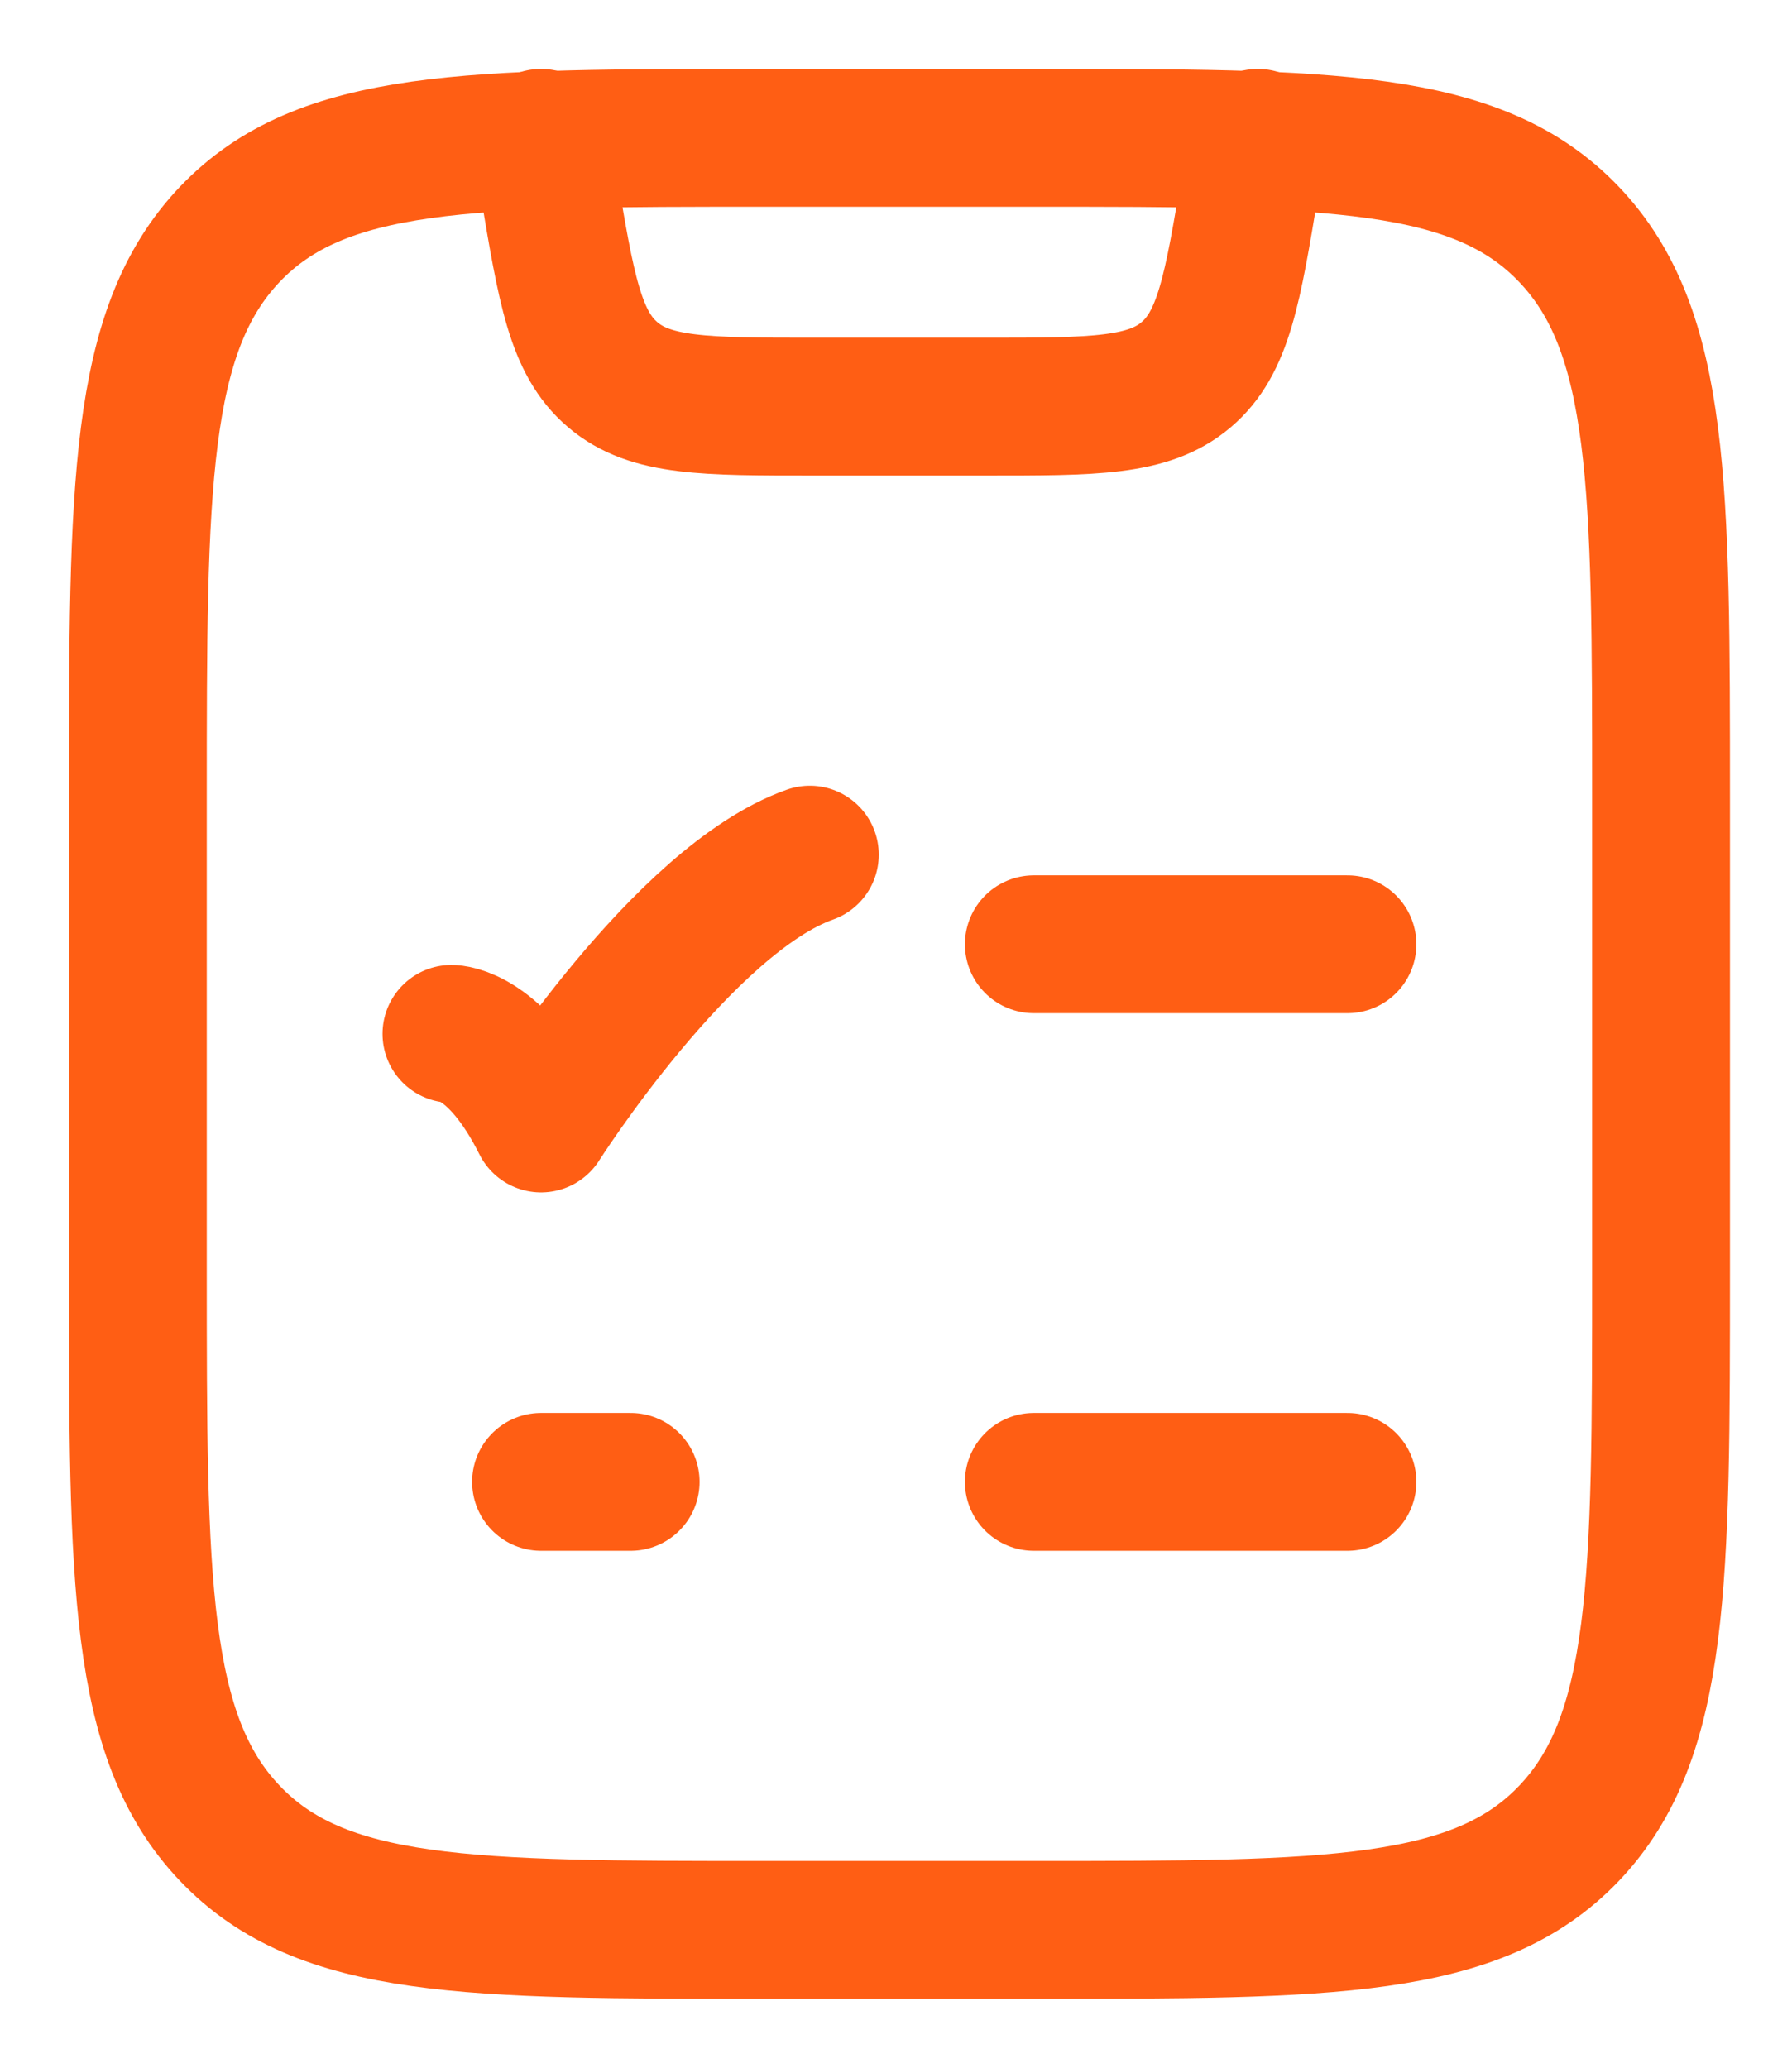 <svg width="13" height="15" viewBox="0 0 13 15" fill="none" xmlns="http://www.w3.org/2000/svg">
<path d="M7.5 6.85H9.775M1 5.789C1 3.532 1 2.403 1.666 1.701C2.333 1 3.405 1 5.55 1H7.5C9.645 1 10.717 1 11.384 1.702C12.05 2.402 12.05 3.531 12.05 5.789V9.21C12.05 11.468 12.05 12.597 11.384 13.298C10.717 13.999 9.645 14 7.5 14H5.55C3.405 14 2.333 14 1.666 13.298C1 12.598 1 11.469 1 9.211V5.789Z" stroke="#FF5E14" stroke-linecap="round" stroke-linejoin="round"/>
<path d="M3.275 7.5C3.275 7.5 3.6 7.5 3.925 8.15C3.925 8.15 4.957 6.525 5.875 6.2M7.5 10.75H9.775M3.925 1L3.978 1.32C4.108 2.099 4.173 2.488 4.446 2.719C4.718 2.95 5.112 2.95 5.902 2.95H7.148C7.936 2.95 8.331 2.95 8.604 2.719C8.877 2.488 8.942 2.099 9.071 1.32L9.125 1M3.925 10.75H4.575" stroke="#FF5E14" stroke-linecap="round" stroke-linejoin="round"/>
</svg>
